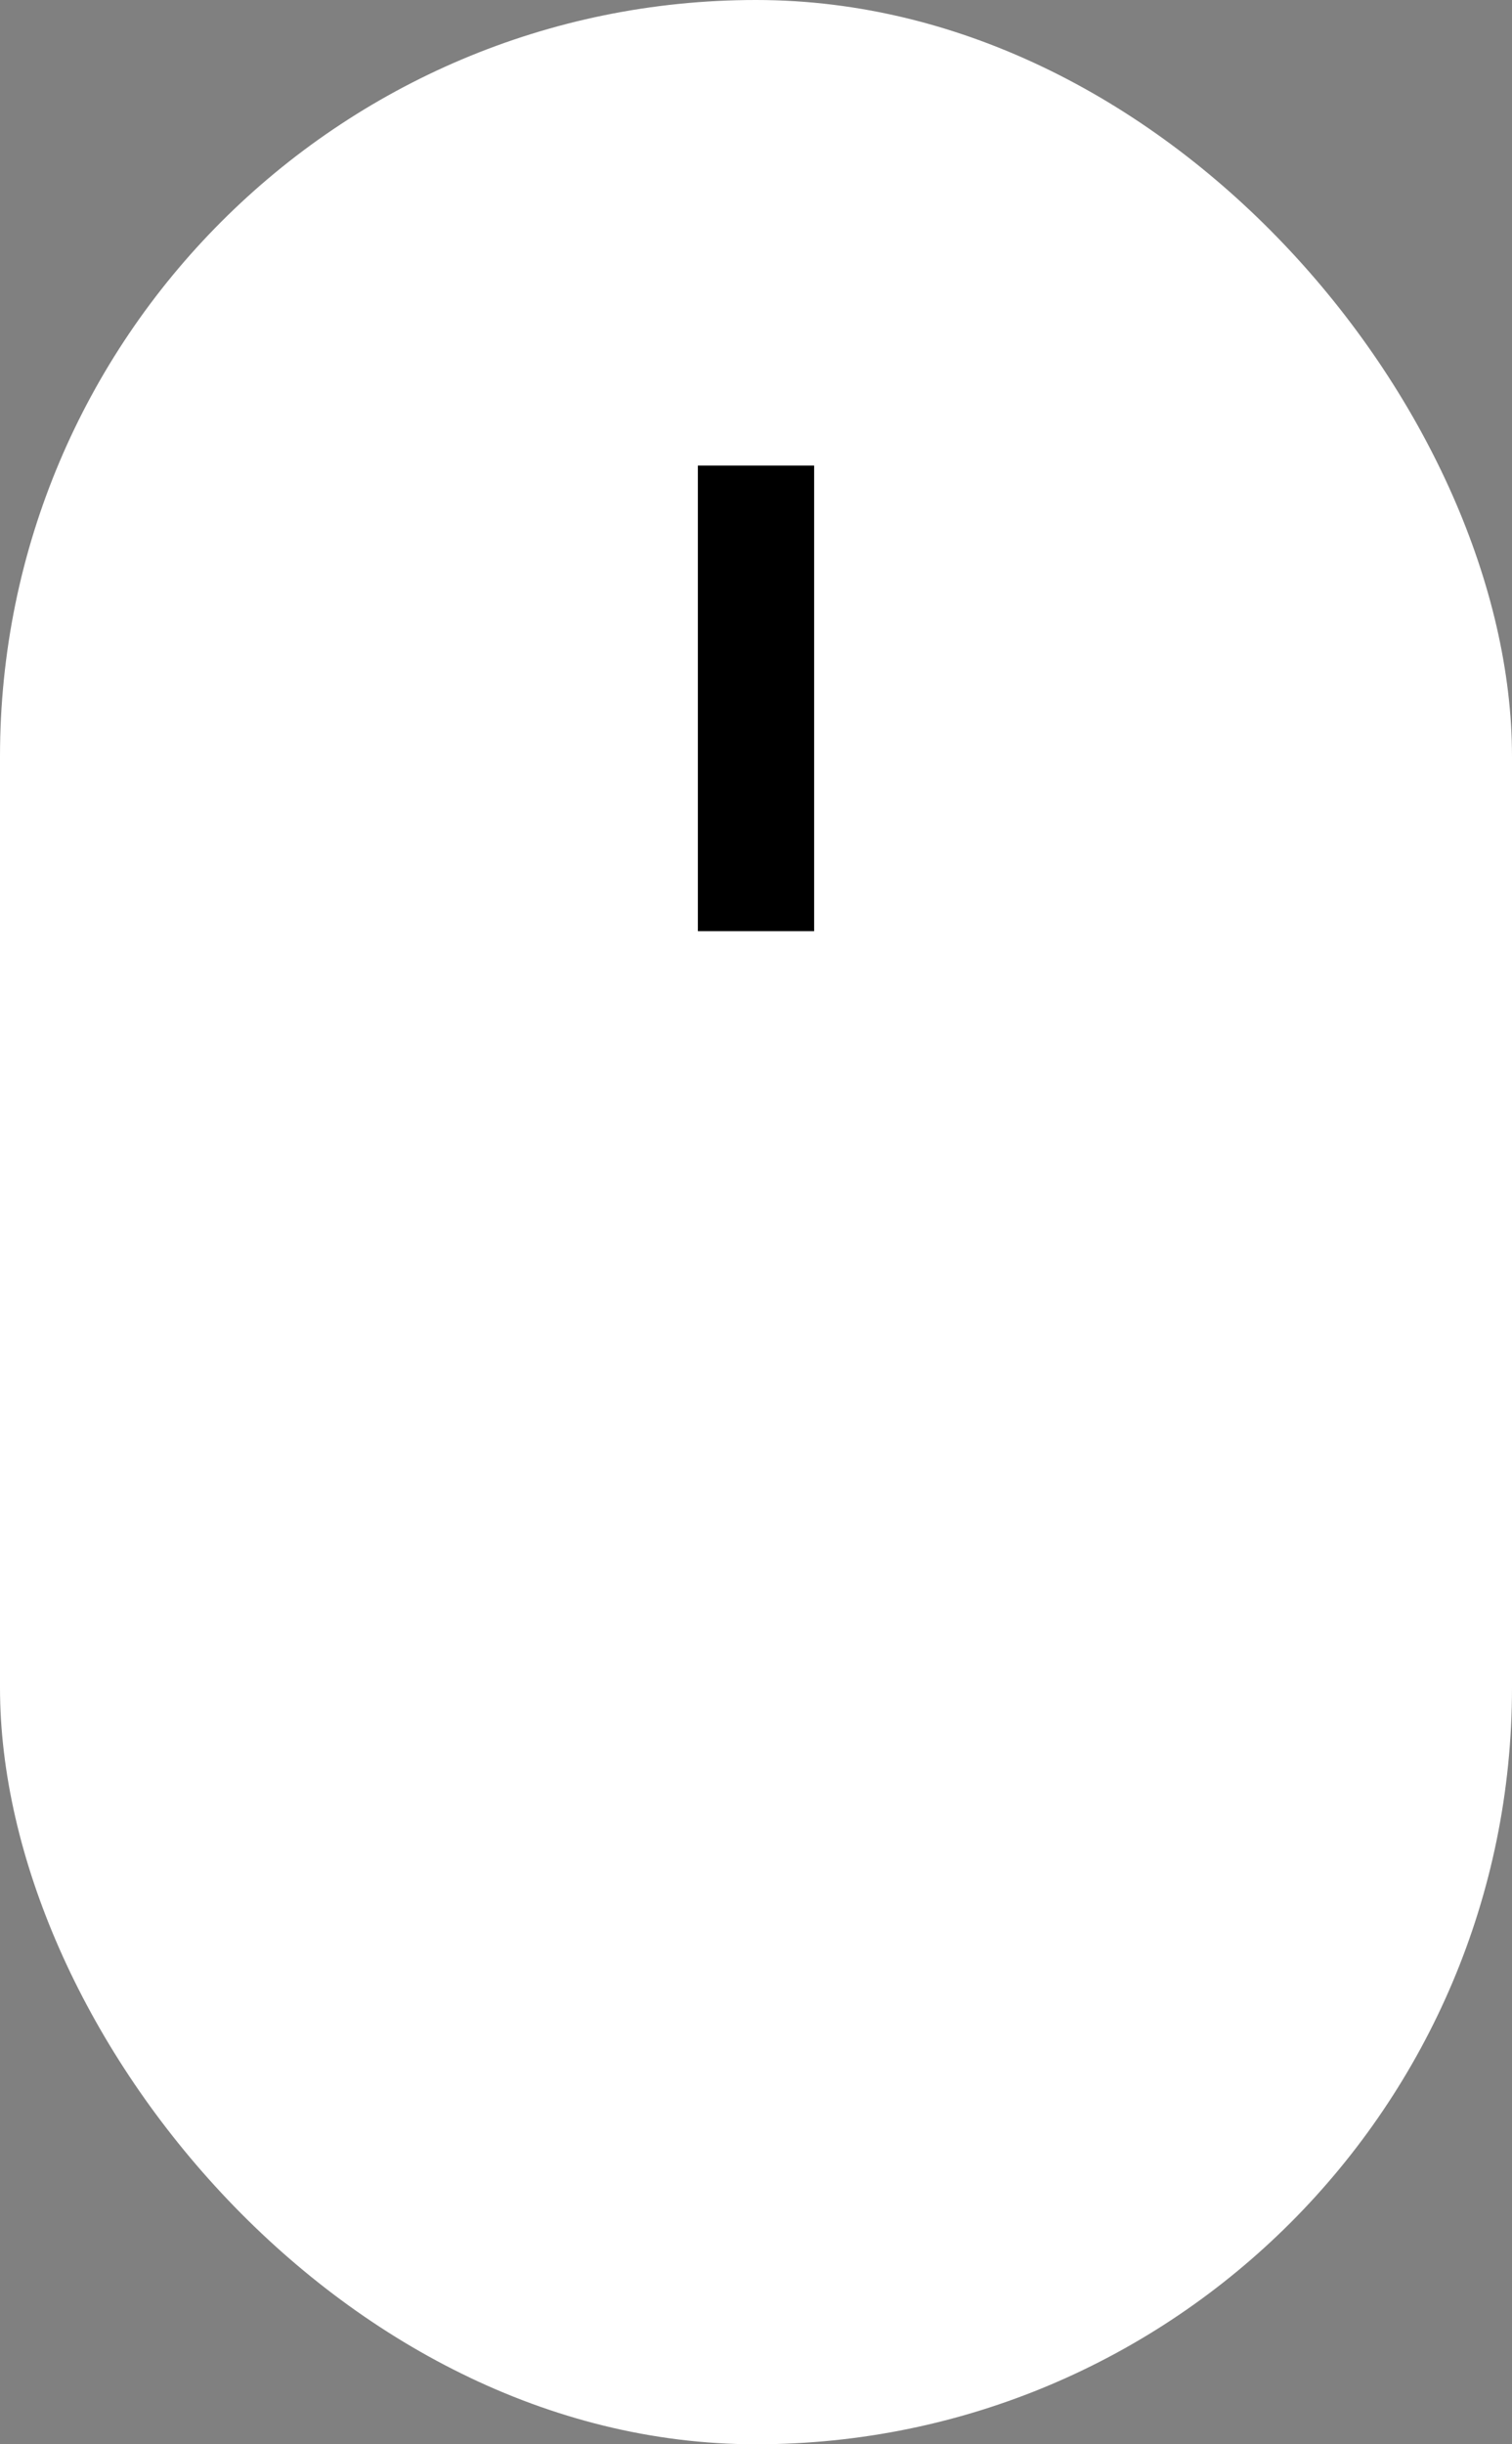 <svg xmlns="http://www.w3.org/2000/svg" xmlns:xlink="http://www.w3.org/1999/xlink" fill="none" version="1.1" width="13" height="21" viewBox="0 0 13 21"><rect x="0" y="0" width="13" height="21" fill="#808080" stroke="none"/><g><g><rect x="0" y="0" width="13" height="21" rx="6.5" fill="#FFFFFF" fill-opacity="1"/></g><g><rect x="6" y="4" width="1" height="4" rx="0" fill="#000000" fill-opacity="1"/></g></g></svg>
